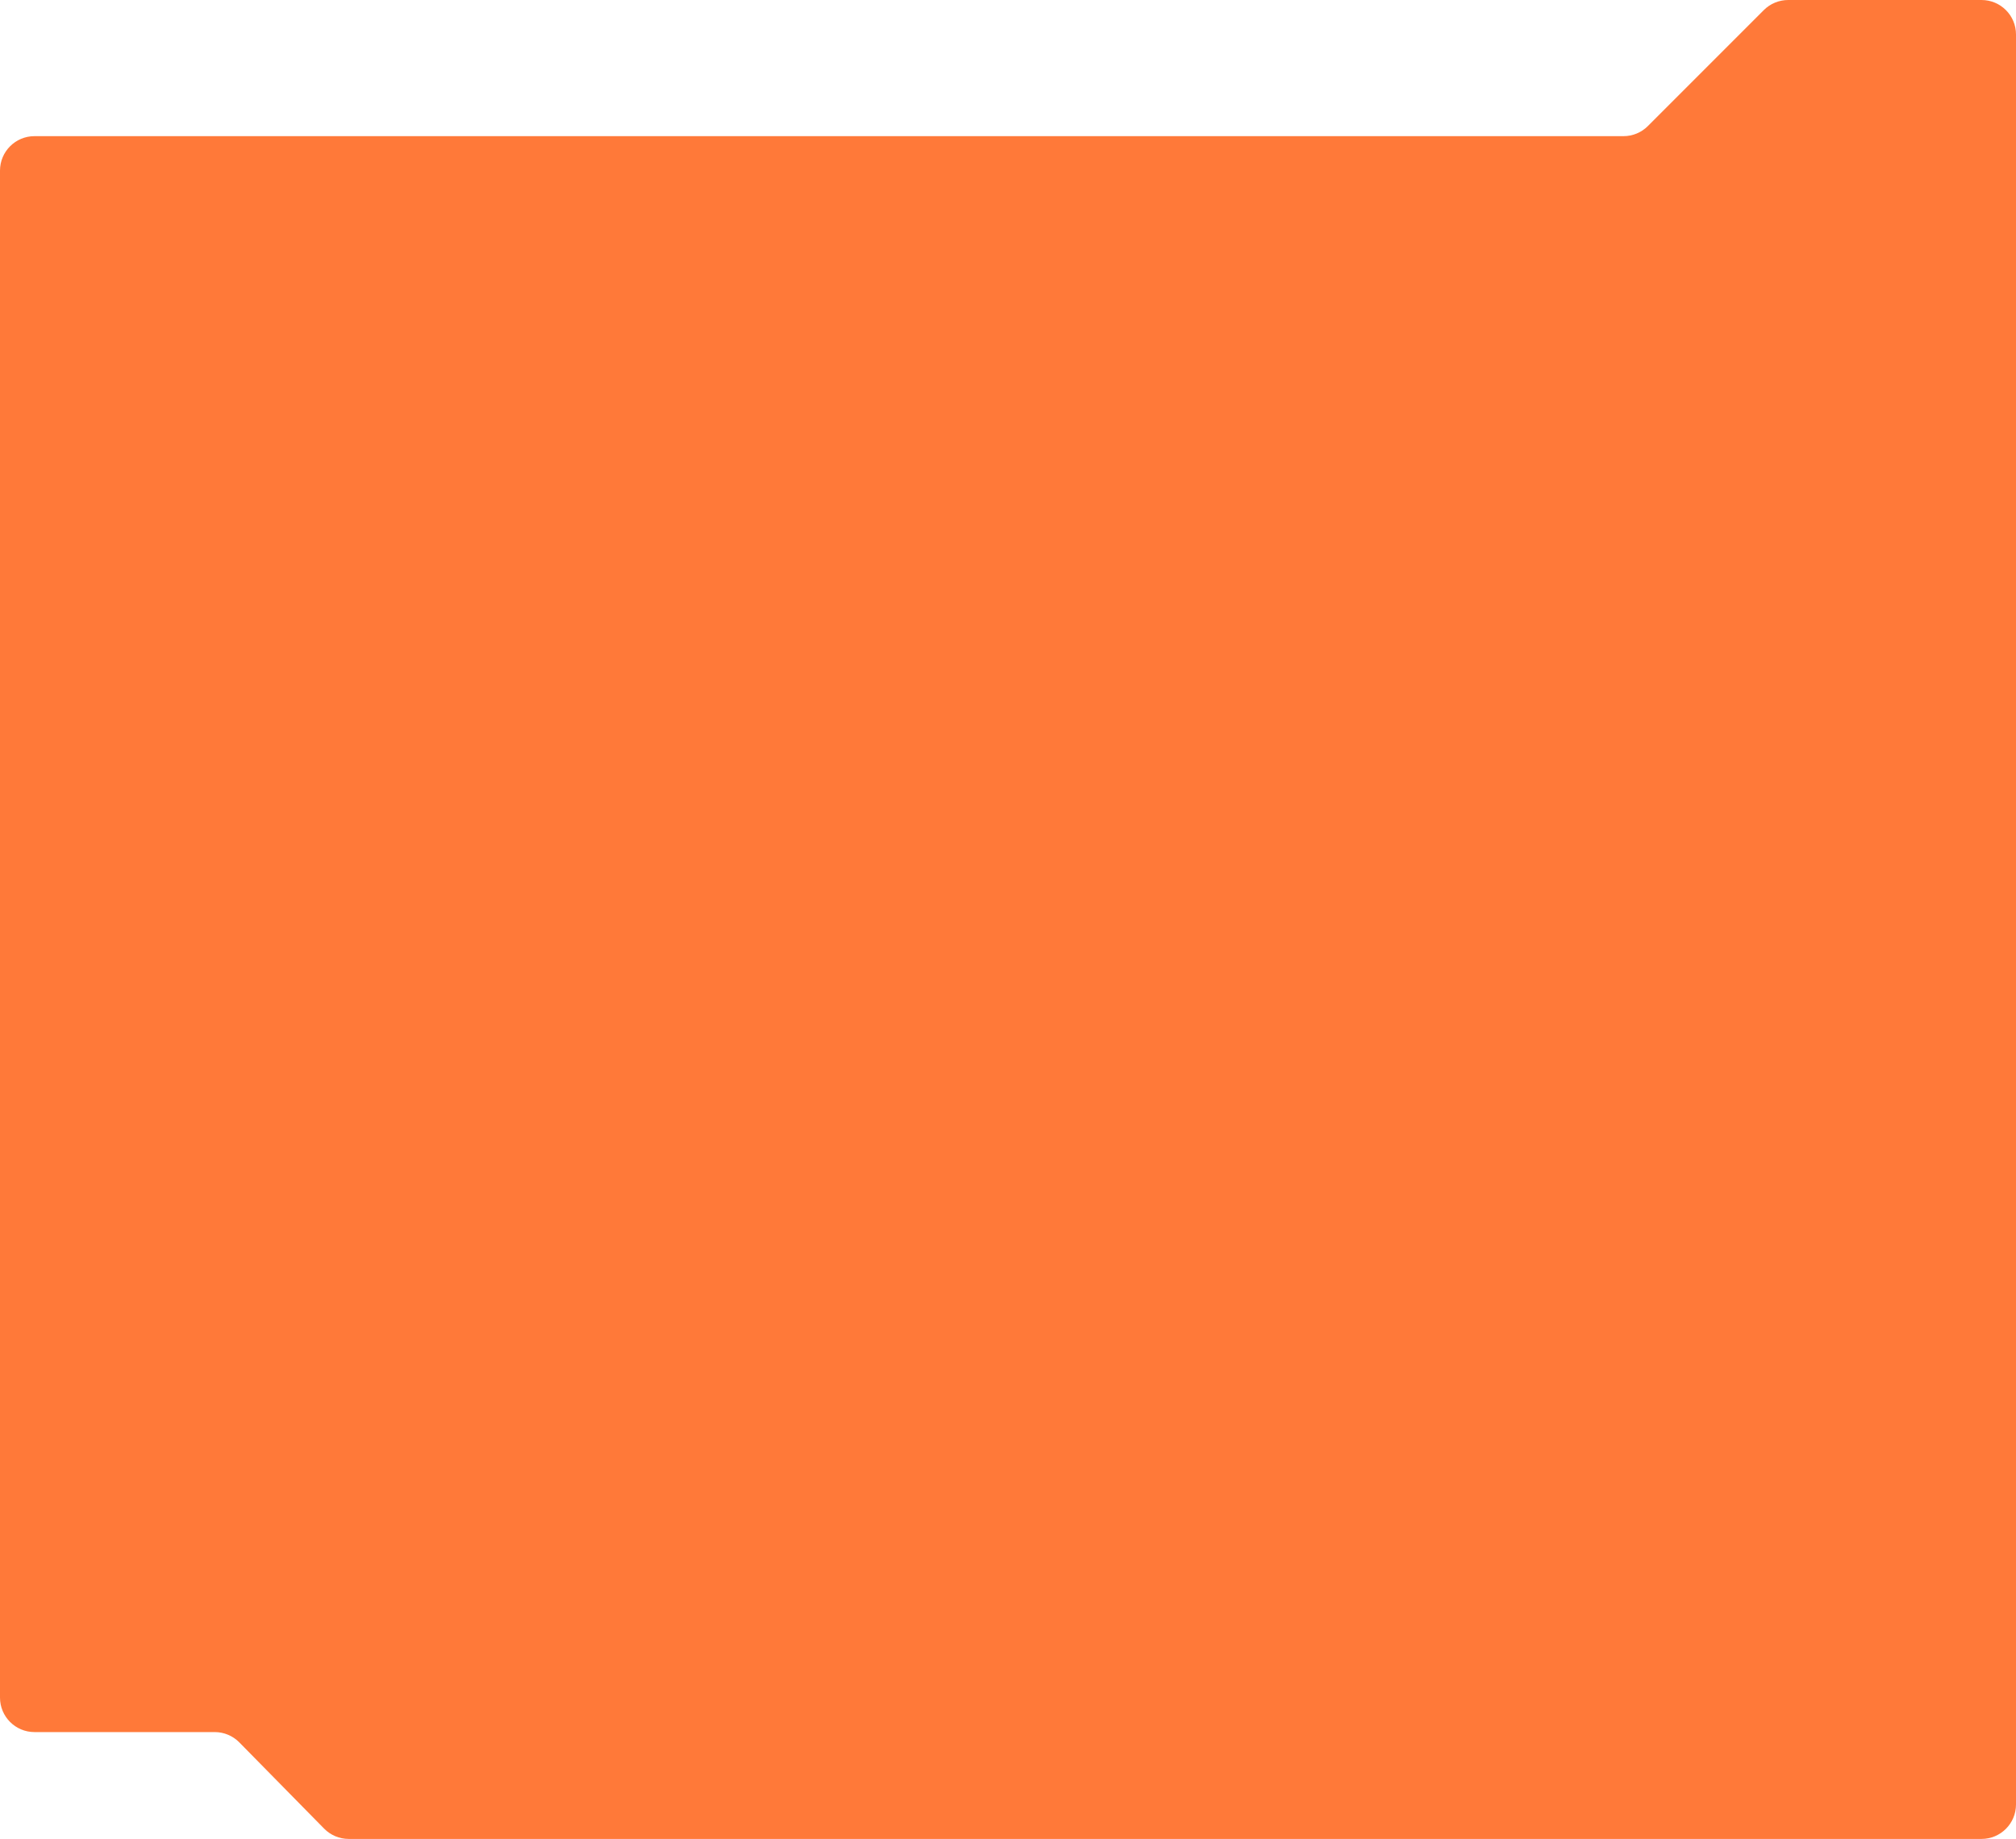 <?xml version="1.0" encoding="UTF-8"?> <svg xmlns="http://www.w3.org/2000/svg" width="1170" height="1067" viewBox="0 0 1170 1067" fill="none"> <path fill-rule="evenodd" clip-rule="evenodd" d="M1023.64 5.858C1027.39 2.107 1032.48 0 1037.78 0H1150C1161.05 0 1170 8.954 1170 20V1047C1170 1058.05 1161.05 1067 1150 1067H202.38C197.019 1067 191.883 1064.85 188.123 1061.03L138.877 1010.97C135.117 1007.15 129.981 1005 124.62 1005H20C8.954 1005 0 996.045 0 985V99C0 87.954 8.954 79 20 79H942.216C947.52 79 952.607 76.893 956.358 73.142L1023.64 5.858Z" fill="#FF7939"></path> </svg> 